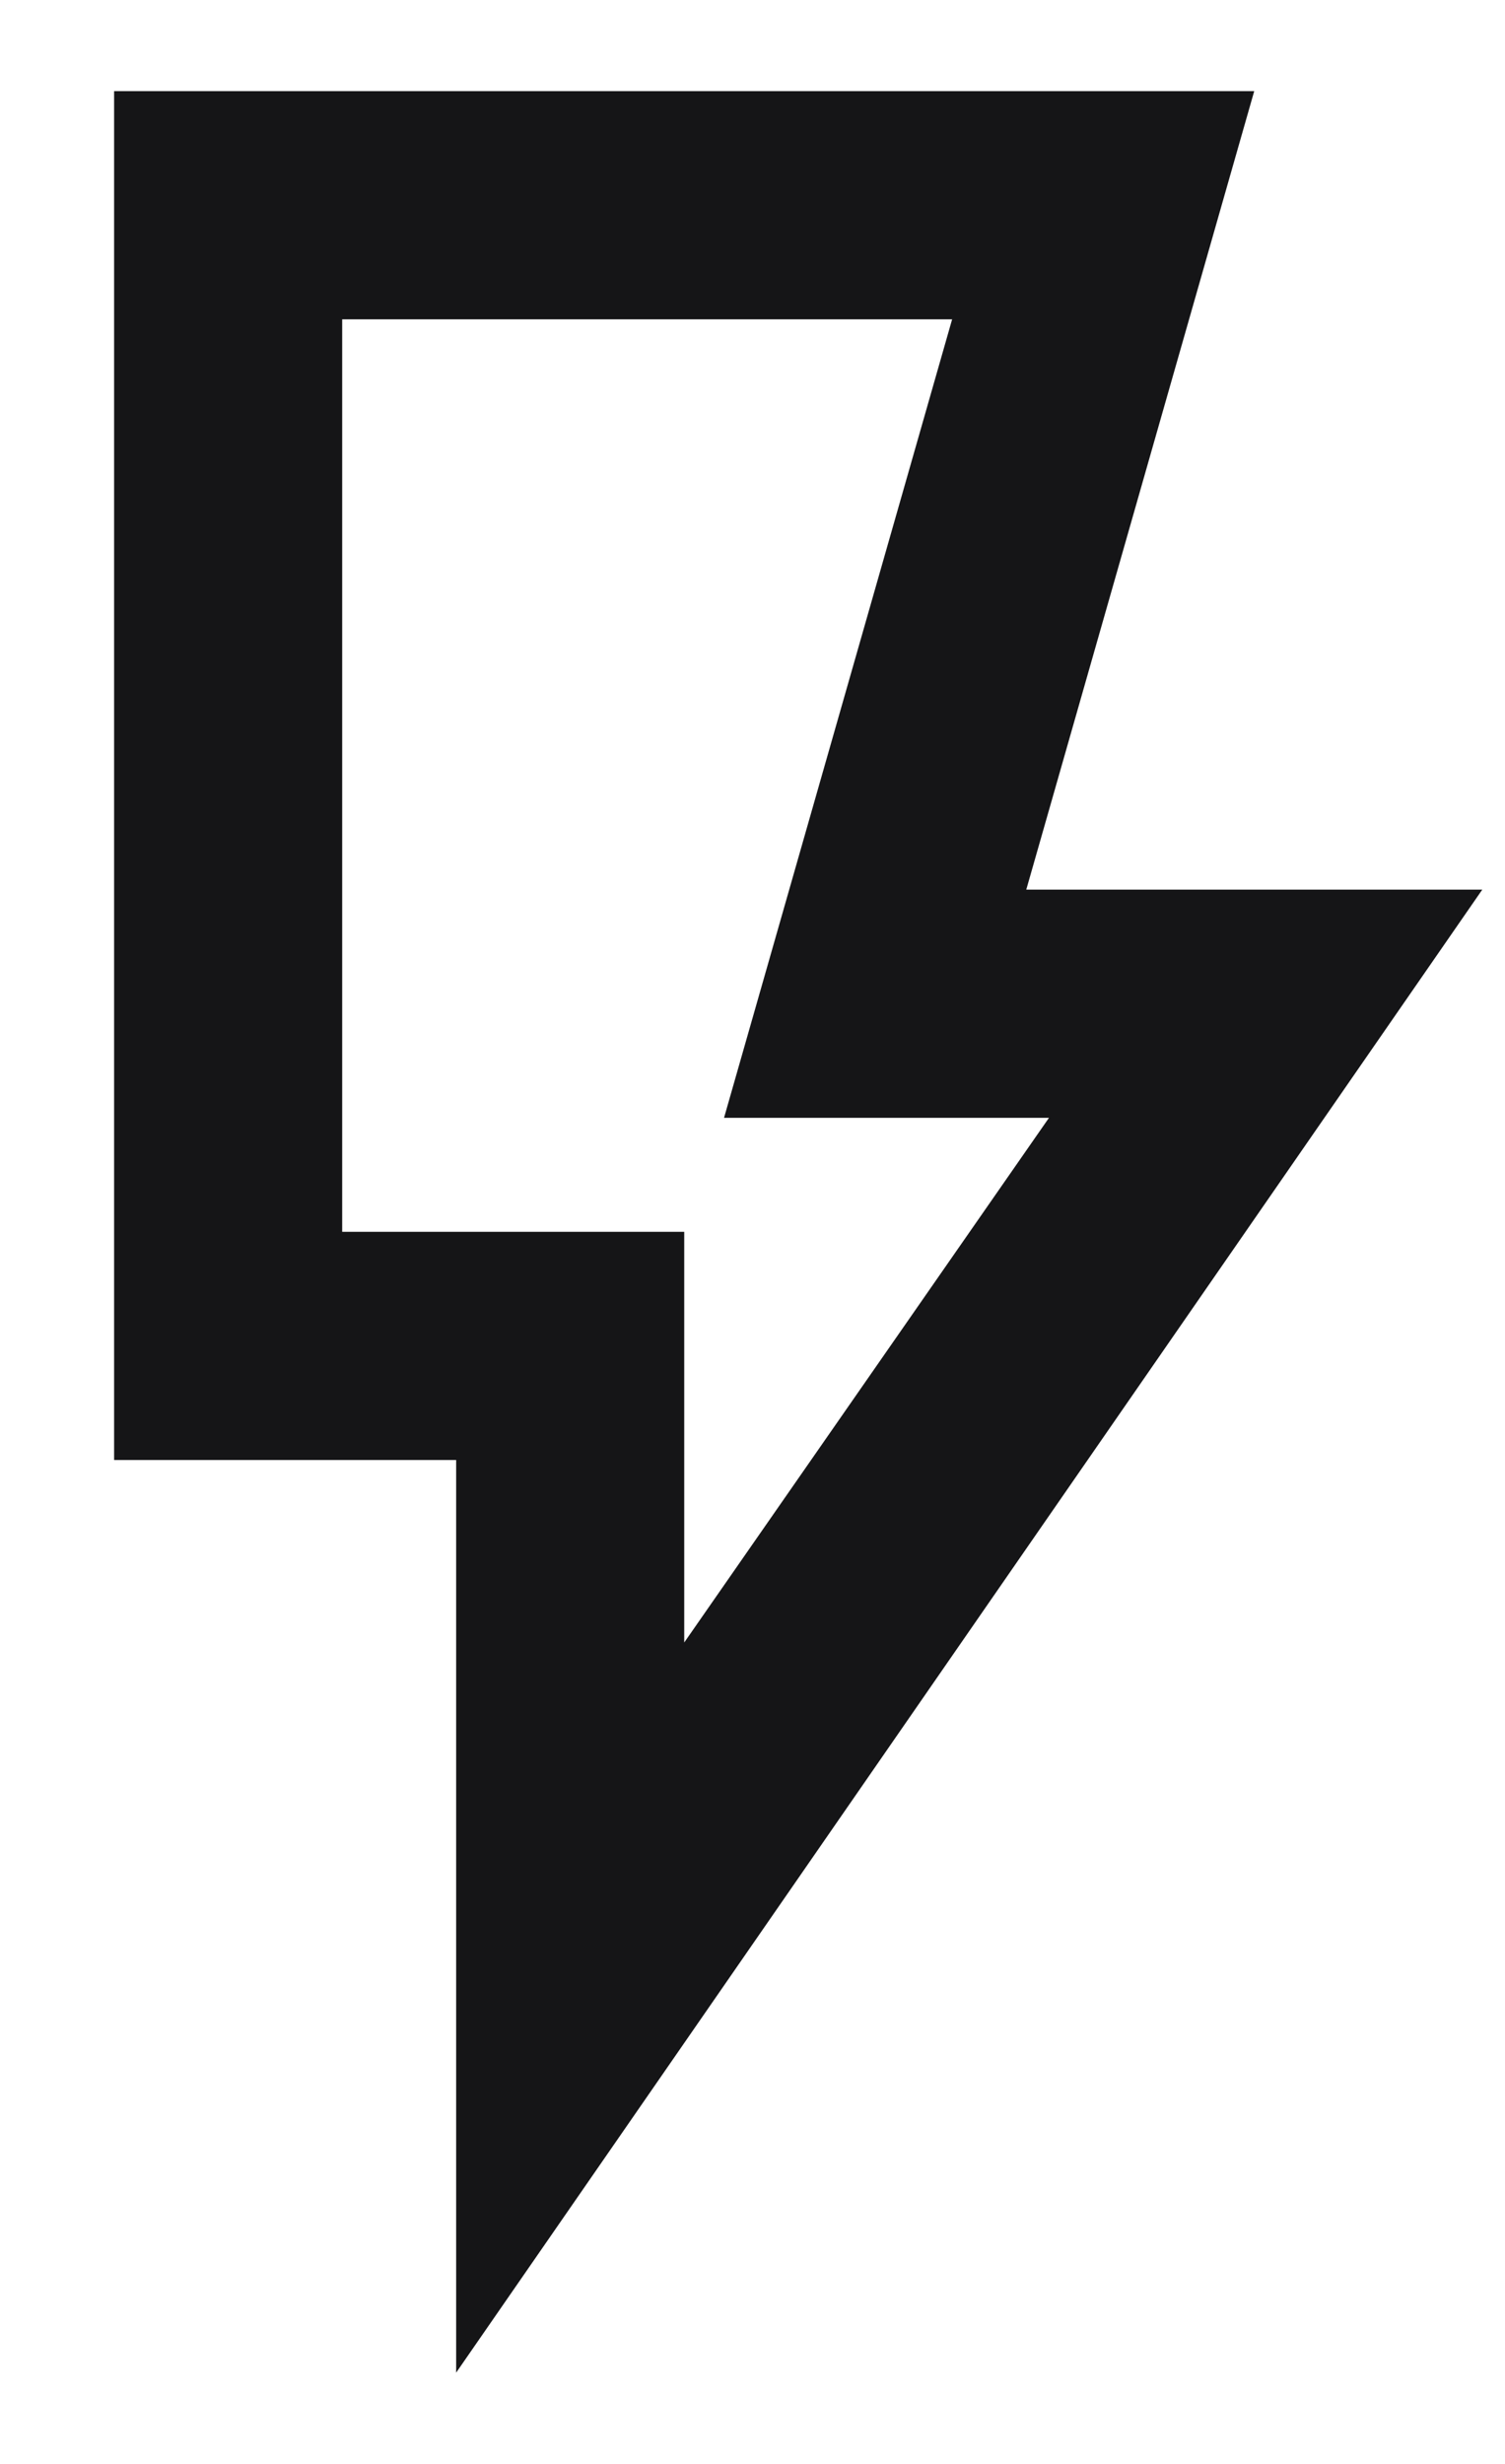 <svg width="11" height="18" viewBox="0 0 11 18" fill="none" xmlns="http://www.w3.org/2000/svg">
<path d="M5.001 11.999L7.667 8.166H5.292L6.959 2.333H2.501V8.999H5.001V11.999ZM3.334 17.333V10.666H0.834V0.666H9.167L7.501 6.499H10.834L3.334 17.333Z" fill="#151517"/>
</svg>
